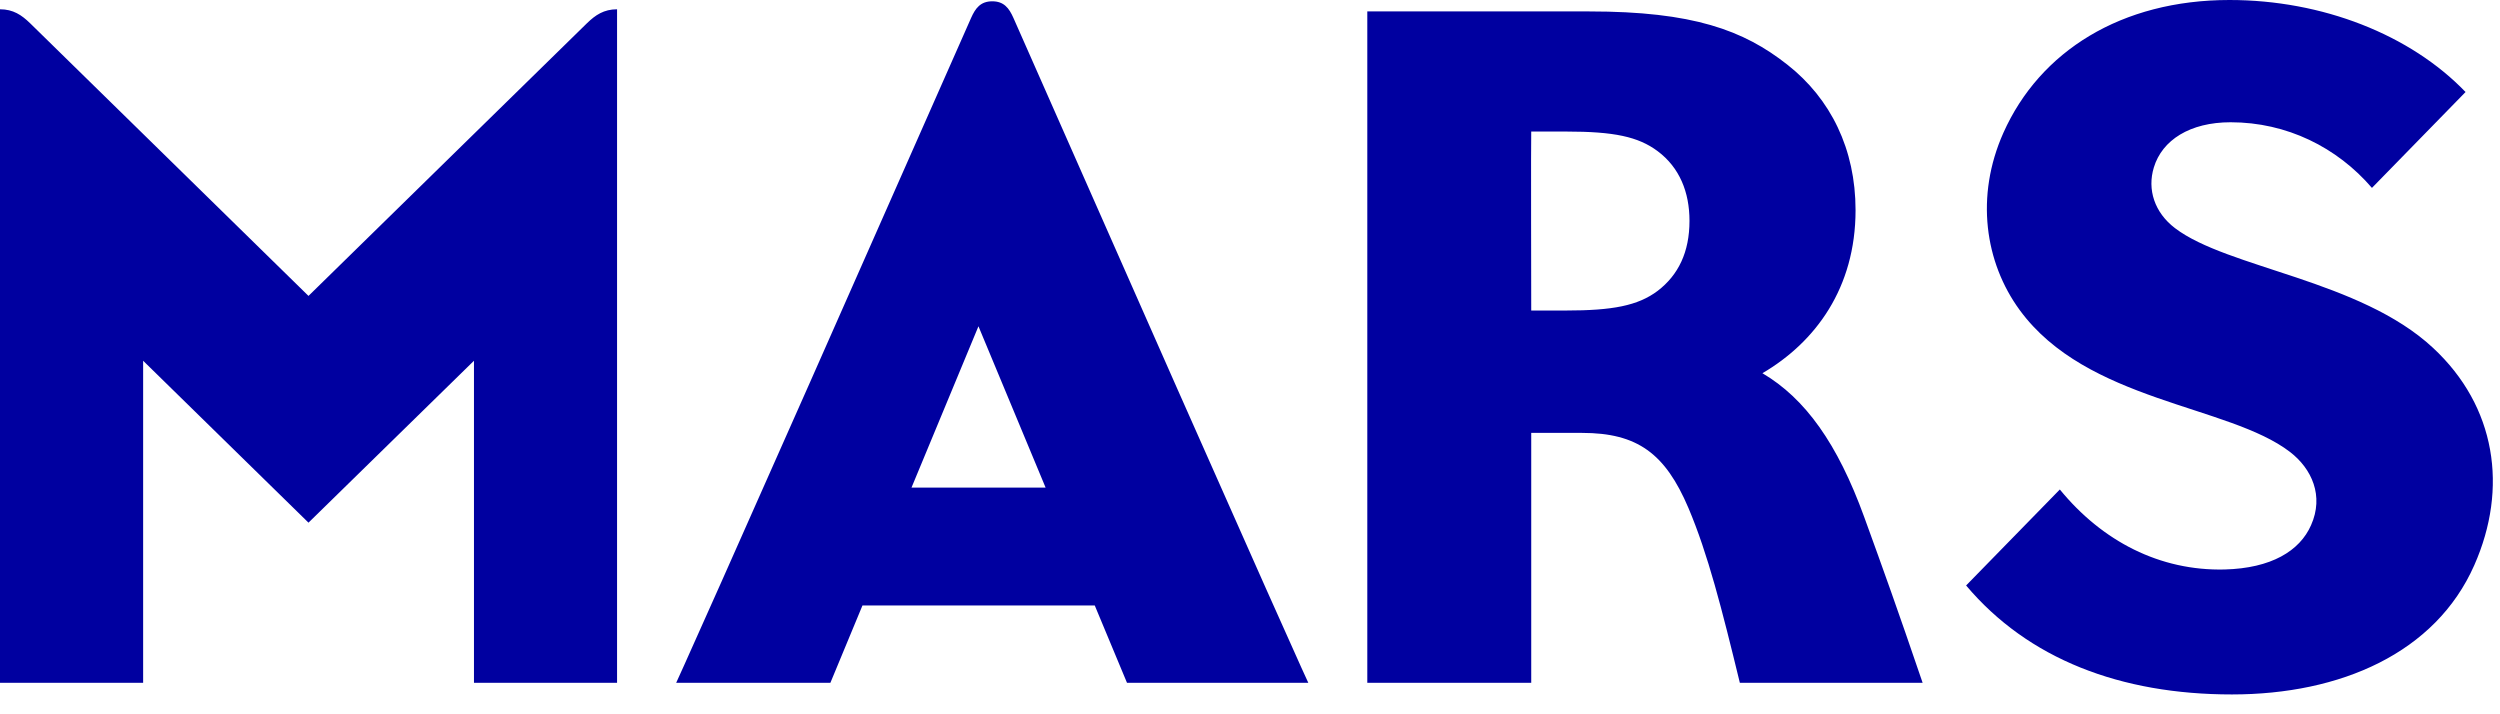 <svg width="63" height="18" viewBox="0 0 63 18" fill="none" xmlns="http://www.w3.org/2000/svg">
<path fill-rule="evenodd" clip-rule="evenodd" d="M25.005 0.033C24.711 0.033 24.581 0.205 24.472 0.451C17.616 15.979 17.04 17.206 17.04 17.206C20.926 17.206 20.926 17.206 20.926 17.206C21.734 15.258 21.734 15.258 21.734 15.258C27.588 15.258 27.588 15.258 27.588 15.258C28.4 17.206 28.4 17.206 28.4 17.206C32.969 17.206 32.969 17.206 32.969 17.206C32.969 17.206 32.579 16.409 25.538 0.451C25.429 0.205 25.299 0.033 25.005 0.033ZM22.97 12.287C24.657 8.222 24.657 8.222 24.657 8.222C26.349 12.287 26.349 12.287 26.349 12.287H22.97ZM44.413 9.405C45.749 8.622 46.76 7.256 46.76 5.296C46.76 3.757 46.133 2.488 45.043 1.631C43.938 0.759 42.66 0.288 40.047 0.288C34.456 0.288 34.456 0.288 34.456 0.288C34.456 17.206 34.456 17.206 34.456 17.206C38.587 17.206 38.587 17.206 38.587 17.206C38.587 10.909 38.587 10.909 38.587 10.909C39.868 10.909 39.868 10.909 39.868 10.909C41.261 10.909 41.964 11.427 42.548 12.8C43.041 13.963 43.39 15.341 43.844 17.206C48.45 17.206 48.45 17.206 48.45 17.206C47.796 15.288 47.469 14.381 46.978 13.029C46.306 11.178 45.491 10.04 44.413 9.405ZM41.773 7.33C41.273 7.706 40.628 7.825 39.468 7.825C38.587 7.825 38.587 7.825 38.587 7.825C38.587 7.825 38.578 3.315 38.587 3.315C39.468 3.315 39.468 3.315 39.468 3.315C40.679 3.315 41.282 3.445 41.77 3.807C42.327 4.222 42.575 4.845 42.575 5.565C42.575 6.351 42.297 6.929 41.773 7.33ZM7.774 7.457C0.757 0.584 0.757 0.584 0.757 0.584C0.545 0.379 0.333 0.234 0 0.234C0 17.206 0 17.206 0 17.206C3.607 17.206 3.607 17.206 3.607 17.206C3.607 9.091 3.607 9.091 3.607 9.091C7.774 13.171 7.774 13.171 7.774 13.171C11.944 9.091 11.944 9.091 11.944 9.091C11.944 17.206 11.944 17.206 11.944 17.206C15.55 17.206 15.55 17.206 15.55 17.206C15.55 0.234 15.55 0.234 15.55 0.234C15.217 0.234 15.005 0.379 14.793 0.584L7.774 7.457ZM61.311 8.765C59.47 7.051 56.13 6.757 54.81 5.749C54.292 5.355 54.107 4.774 54.277 4.219C54.486 3.531 55.185 3.081 56.212 3.081C57.626 3.081 58.895 3.712 59.773 4.735C62.132 2.319 62.132 2.319 62.132 2.319C60.742 0.872 58.522 0 56.184 0C53.459 0 51.403 1.29 50.485 3.348C49.773 4.946 50.019 6.612 50.894 7.81C52.587 10.129 56.16 10.2 57.708 11.389C58.259 11.813 58.568 12.498 58.238 13.236C57.953 13.883 57.235 14.321 56.06 14.351C54.431 14.39 52.977 13.642 51.908 12.335C49.546 14.754 49.546 14.754 49.546 14.754C51.109 16.608 53.435 17.5 56.245 17.5C58.977 17.5 61.375 16.459 62.353 14.241C63.21 12.302 62.901 10.241 61.311 8.765Z" fill="#0000A0"/>
</svg>

